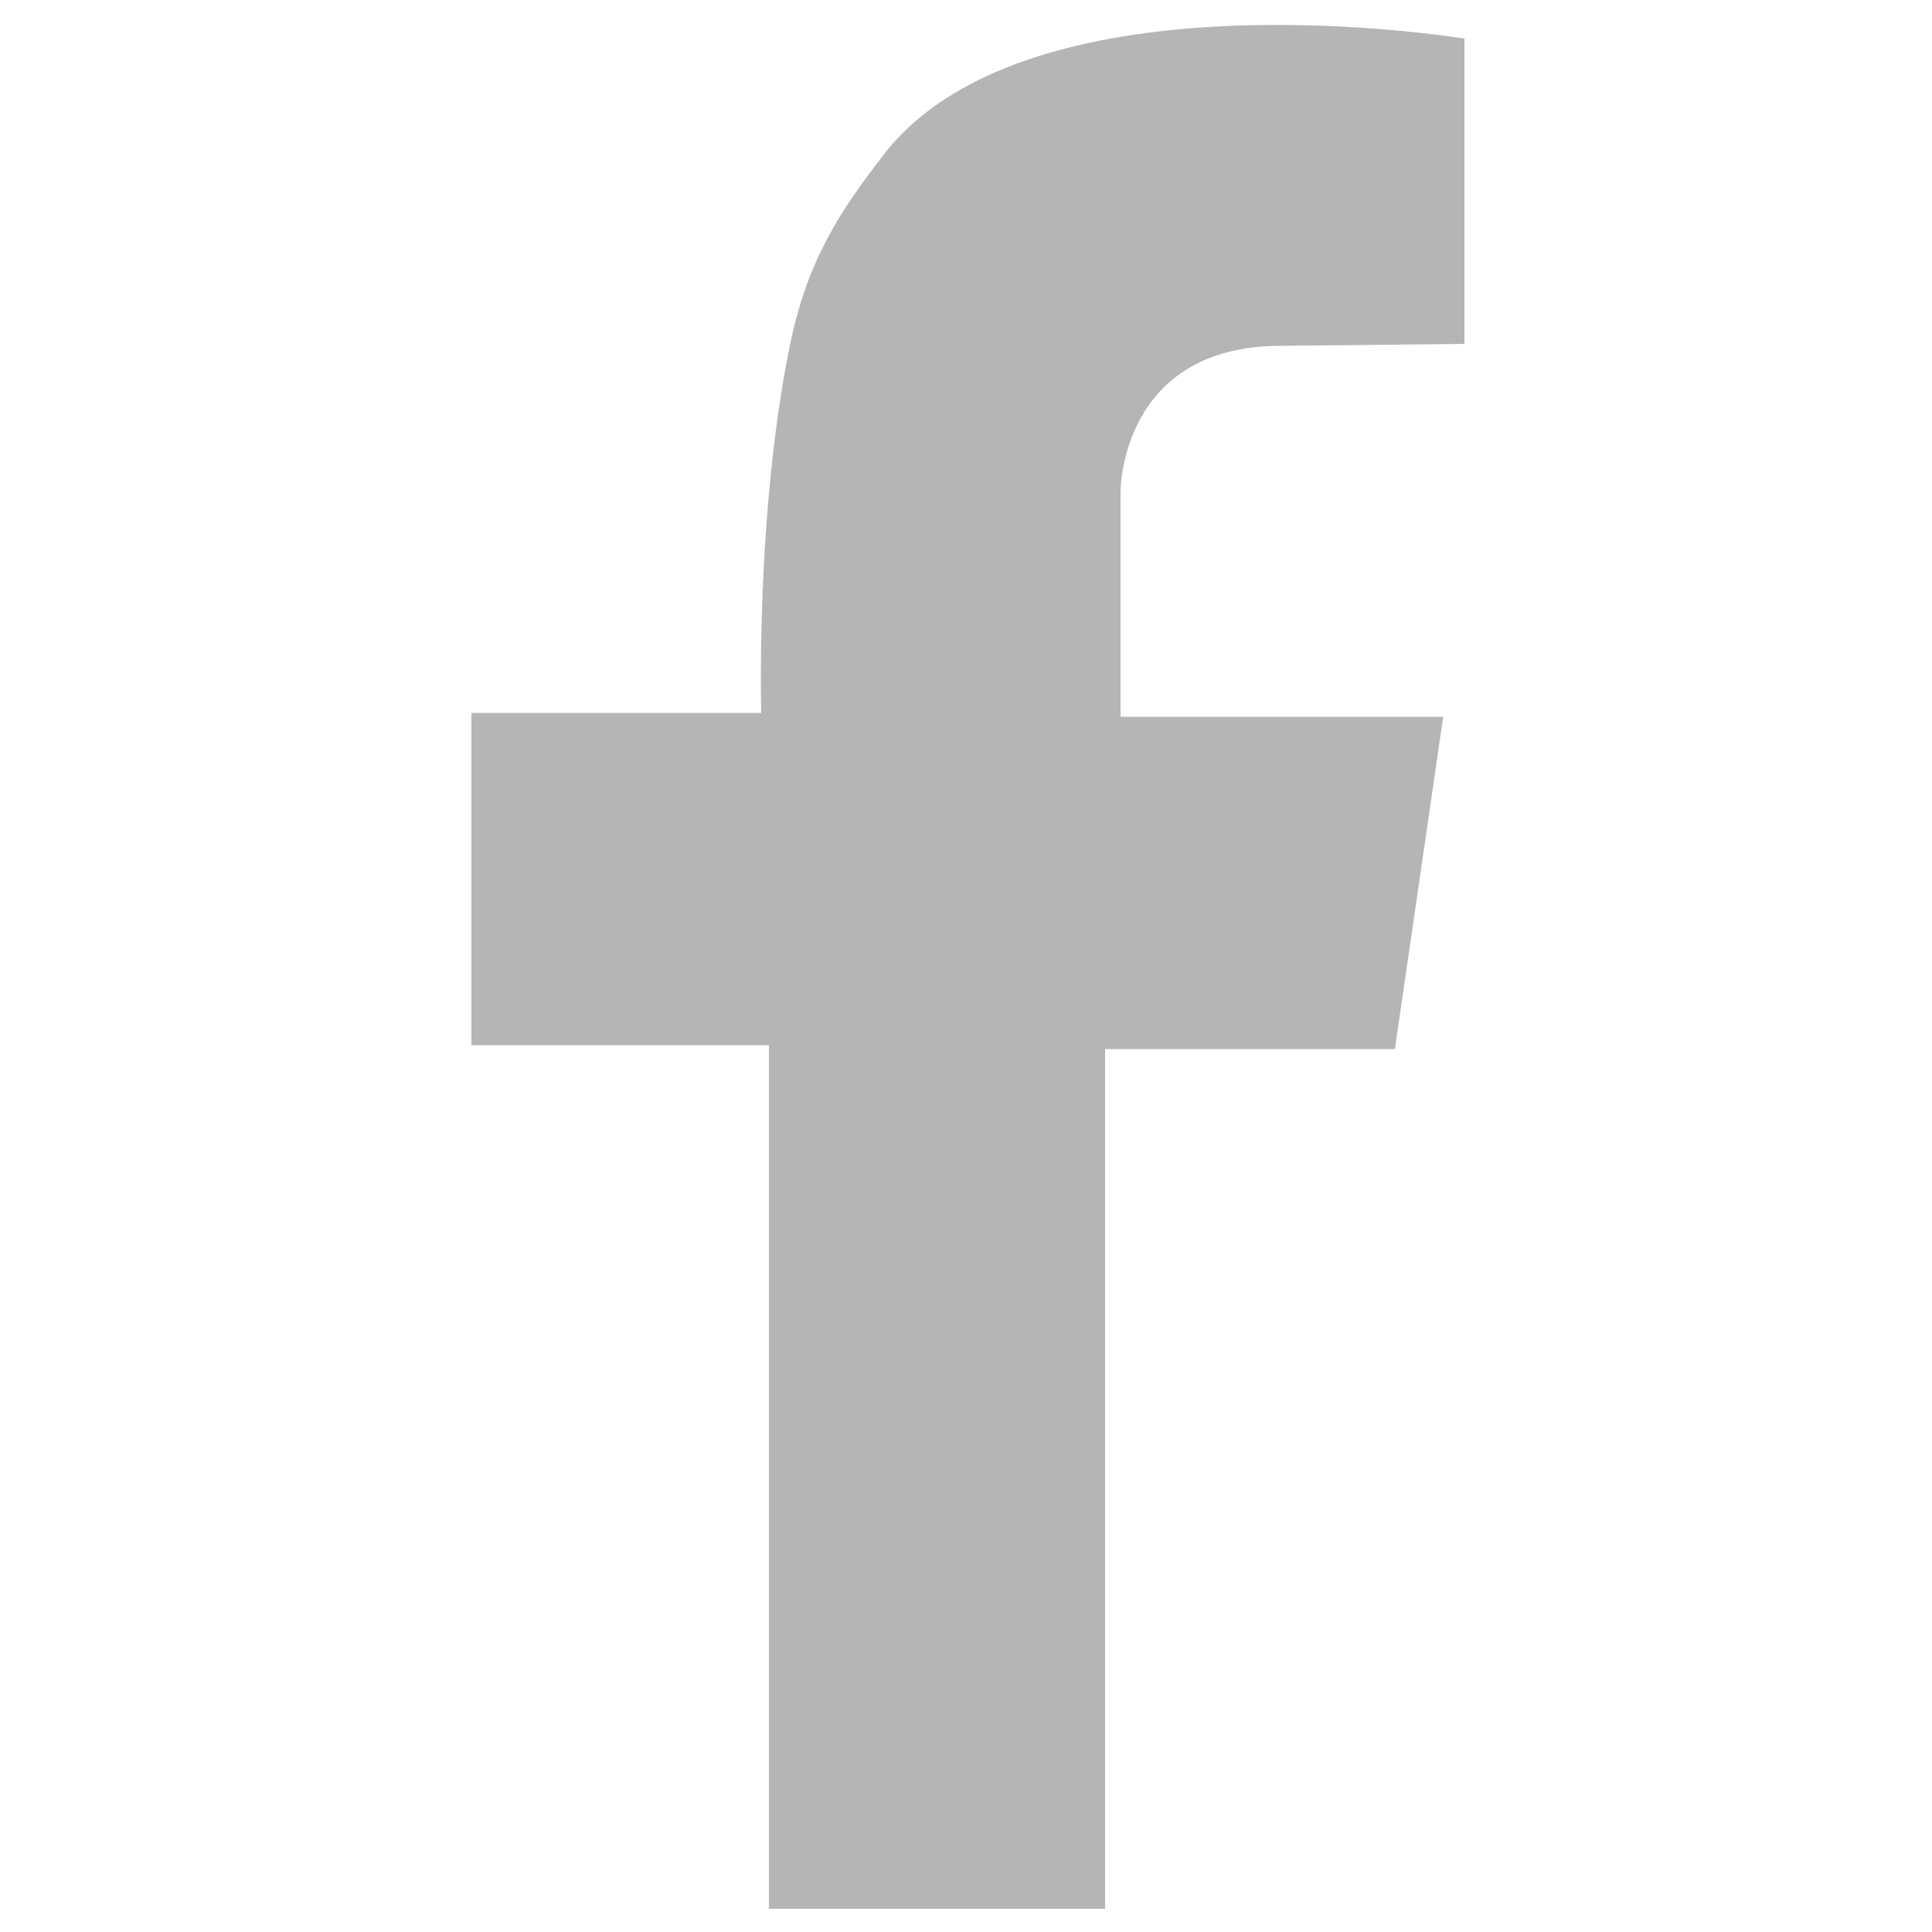 <svg xmlns="http://www.w3.org/2000/svg" viewBox="0 0 100 100"><path d="M75.8 17.8V2S53.6-1.7 45.9 7.8c-2.5 3.2-4.1 5.7-5 10-1.8 8.7-1.5 19.1-1.5 19.1h-15v17.2h15.4v44.7h17.4V54.3h15l2.5-17.2H58V25.4s0-7.5 8.3-7.5l9.5-.1z" fill="#b5b5b6"/></svg>